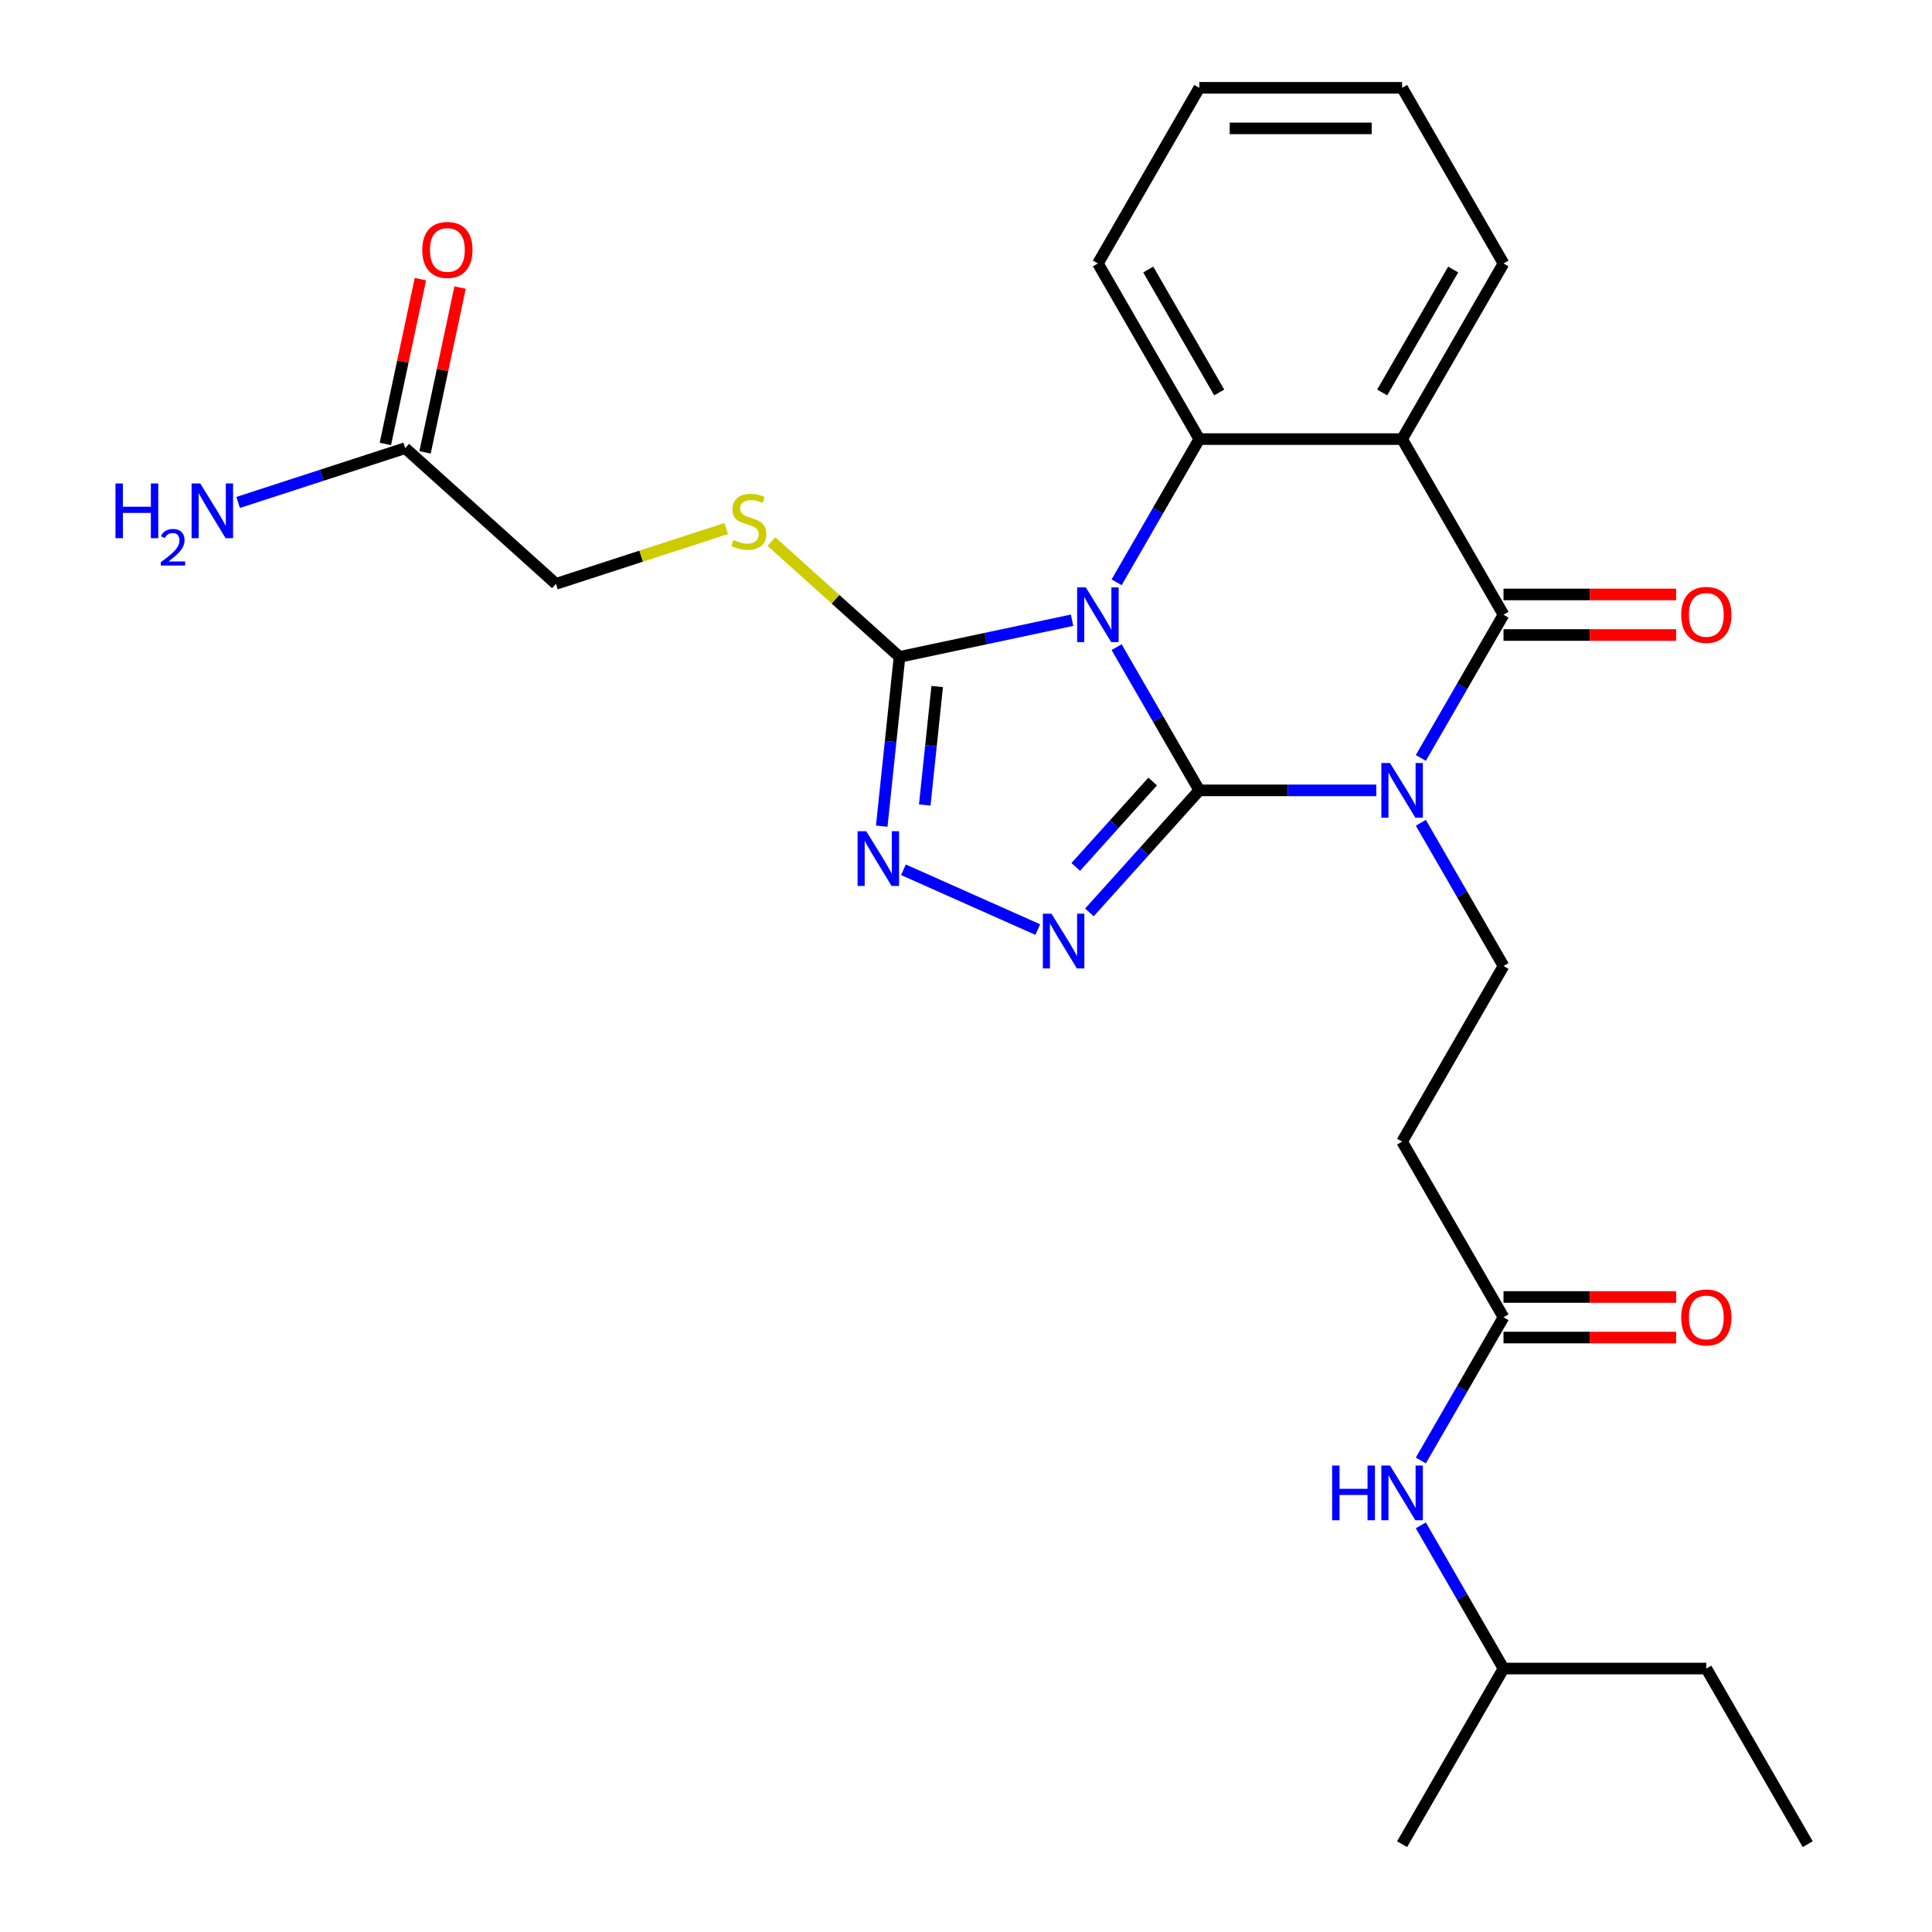 <?xml version='1.0' encoding='iso-8859-1'?>
<svg version='1.1' baseProfile='full'
              xmlns='http://www.w3.org/2000/svg'
                      xmlns:rdkit='http://www.rdkit.org/xml'
                      xmlns:xlink='http://www.w3.org/1999/xlink'
                  xml:space='preserve'
width='1000px' height='1000px' viewBox='0 0 1000 1000'>
<!-- END OF HEADER -->
<rect style='opacity:1.0;fill:#FFFFFF;stroke:none' width='1000' height='1000' x='0' y='0'> </rect>
<path class='bond-0' d='M 620.756,409.091 L 599.358,372.029' style='fill:none;fill-rule:evenodd;stroke:#000000;stroke-width:6px;stroke-linecap:butt;stroke-linejoin:miter;stroke-opacity:1' />
<path class='bond-0' d='M 599.358,372.029 L 577.96,334.966' style='fill:none;fill-rule:evenodd;stroke:#0000FF;stroke-width:6px;stroke-linecap:butt;stroke-linejoin:miter;stroke-opacity:1' />
<path class='bond-1' d='M 620.756,409.091 L 666.56,409.091' style='fill:none;fill-rule:evenodd;stroke:#000000;stroke-width:6px;stroke-linecap:butt;stroke-linejoin:miter;stroke-opacity:1' />
<path class='bond-1' d='M 666.56,409.091 L 712.365,409.091' style='fill:none;fill-rule:evenodd;stroke:#0000FF;stroke-width:6px;stroke-linecap:butt;stroke-linejoin:miter;stroke-opacity:1' />
<path class='bond-3' d='M 620.756,409.091 L 592.318,440.675' style='fill:none;fill-rule:evenodd;stroke:#000000;stroke-width:6px;stroke-linecap:butt;stroke-linejoin:miter;stroke-opacity:1' />
<path class='bond-3' d='M 592.318,440.675 L 563.88,472.258' style='fill:none;fill-rule:evenodd;stroke:#0000FF;stroke-width:6px;stroke-linecap:butt;stroke-linejoin:miter;stroke-opacity:1' />
<path class='bond-3' d='M 596.623,404.518 L 576.716,426.627' style='fill:none;fill-rule:evenodd;stroke:#000000;stroke-width:6px;stroke-linecap:butt;stroke-linejoin:miter;stroke-opacity:1' />
<path class='bond-3' d='M 576.716,426.627 L 556.809,448.735' style='fill:none;fill-rule:evenodd;stroke:#0000FF;stroke-width:6px;stroke-linecap:butt;stroke-linejoin:miter;stroke-opacity:1' />
<path class='bond-5' d='M 577.96,301.397 L 599.358,264.335' style='fill:none;fill-rule:evenodd;stroke:#0000FF;stroke-width:6px;stroke-linecap:butt;stroke-linejoin:miter;stroke-opacity:1' />
<path class='bond-5' d='M 599.358,264.335 L 620.756,227.273' style='fill:none;fill-rule:evenodd;stroke:#000000;stroke-width:6px;stroke-linecap:butt;stroke-linejoin:miter;stroke-opacity:1' />
<path class='bond-6' d='M 554.905,321.022 L 510.248,330.515' style='fill:none;fill-rule:evenodd;stroke:#0000FF;stroke-width:6px;stroke-linecap:butt;stroke-linejoin:miter;stroke-opacity:1' />
<path class='bond-6' d='M 510.248,330.515 L 465.591,340.007' style='fill:none;fill-rule:evenodd;stroke:#000000;stroke-width:6px;stroke-linecap:butt;stroke-linejoin:miter;stroke-opacity:1' />
<path class='bond-2' d='M 735.419,392.307 L 756.817,355.244' style='fill:none;fill-rule:evenodd;stroke:#0000FF;stroke-width:6px;stroke-linecap:butt;stroke-linejoin:miter;stroke-opacity:1' />
<path class='bond-2' d='M 756.817,355.244 L 778.215,318.182' style='fill:none;fill-rule:evenodd;stroke:#000000;stroke-width:6px;stroke-linecap:butt;stroke-linejoin:miter;stroke-opacity:1' />
<path class='bond-8' d='M 735.419,425.875 L 756.817,462.938' style='fill:none;fill-rule:evenodd;stroke:#0000FF;stroke-width:6px;stroke-linecap:butt;stroke-linejoin:miter;stroke-opacity:1' />
<path class='bond-8' d='M 756.817,462.938 L 778.215,500' style='fill:none;fill-rule:evenodd;stroke:#000000;stroke-width:6px;stroke-linecap:butt;stroke-linejoin:miter;stroke-opacity:1' />
<path class='bond-4' d='M 778.215,318.182 L 725.729,227.273' style='fill:none;fill-rule:evenodd;stroke:#000000;stroke-width:6px;stroke-linecap:butt;stroke-linejoin:miter;stroke-opacity:1' />
<path class='bond-12' d='M 778.215,328.679 L 822.89,328.679' style='fill:none;fill-rule:evenodd;stroke:#000000;stroke-width:6px;stroke-linecap:butt;stroke-linejoin:miter;stroke-opacity:1' />
<path class='bond-12' d='M 822.89,328.679 L 867.564,328.679' style='fill:none;fill-rule:evenodd;stroke:#FF0000;stroke-width:6px;stroke-linecap:butt;stroke-linejoin:miter;stroke-opacity:1' />
<path class='bond-12' d='M 778.215,307.685 L 822.89,307.685' style='fill:none;fill-rule:evenodd;stroke:#000000;stroke-width:6px;stroke-linecap:butt;stroke-linejoin:miter;stroke-opacity:1' />
<path class='bond-12' d='M 822.89,307.685 L 867.564,307.685' style='fill:none;fill-rule:evenodd;stroke:#FF0000;stroke-width:6px;stroke-linecap:butt;stroke-linejoin:miter;stroke-opacity:1' />
<path class='bond-7' d='M 537.151,481.151 L 467.617,450.192' style='fill:none;fill-rule:evenodd;stroke:#0000FF;stroke-width:6px;stroke-linecap:butt;stroke-linejoin:miter;stroke-opacity:1' />
<path class='bond-19' d='M 725.729,227.273 L 778.215,136.364' style='fill:none;fill-rule:evenodd;stroke:#000000;stroke-width:6px;stroke-linecap:butt;stroke-linejoin:miter;stroke-opacity:1' />
<path class='bond-19' d='M 715.42,203.139 L 752.161,139.503' style='fill:none;fill-rule:evenodd;stroke:#000000;stroke-width:6px;stroke-linecap:butt;stroke-linejoin:miter;stroke-opacity:1' />
<path class='bond-28' d='M 725.729,227.273 L 620.756,227.273' style='fill:none;fill-rule:evenodd;stroke:#000000;stroke-width:6px;stroke-linecap:butt;stroke-linejoin:miter;stroke-opacity:1' />
<path class='bond-20' d='M 620.756,227.273 L 568.27,136.364' style='fill:none;fill-rule:evenodd;stroke:#000000;stroke-width:6px;stroke-linecap:butt;stroke-linejoin:miter;stroke-opacity:1' />
<path class='bond-20' d='M 631.065,203.139 L 594.325,139.503' style='fill:none;fill-rule:evenodd;stroke:#000000;stroke-width:6px;stroke-linecap:butt;stroke-linejoin:miter;stroke-opacity:1' />
<path class='bond-9' d='M 465.591,340.007 L 432.438,310.156' style='fill:none;fill-rule:evenodd;stroke:#000000;stroke-width:6px;stroke-linecap:butt;stroke-linejoin:miter;stroke-opacity:1' />
<path class='bond-9' d='M 432.438,310.156 L 399.285,280.305' style='fill:none;fill-rule:evenodd;stroke:#CCCC00;stroke-width:6px;stroke-linecap:butt;stroke-linejoin:miter;stroke-opacity:1' />
<path class='bond-27' d='M 465.591,340.007 L 460.987,383.814' style='fill:none;fill-rule:evenodd;stroke:#000000;stroke-width:6px;stroke-linecap:butt;stroke-linejoin:miter;stroke-opacity:1' />
<path class='bond-27' d='M 460.987,383.814 L 456.382,427.62' style='fill:none;fill-rule:evenodd;stroke:#0000FF;stroke-width:6px;stroke-linecap:butt;stroke-linejoin:miter;stroke-opacity:1' />
<path class='bond-27' d='M 485.089,355.343 L 481.866,386.008' style='fill:none;fill-rule:evenodd;stroke:#000000;stroke-width:6px;stroke-linecap:butt;stroke-linejoin:miter;stroke-opacity:1' />
<path class='bond-27' d='M 481.866,386.008 L 478.643,416.673' style='fill:none;fill-rule:evenodd;stroke:#0000FF;stroke-width:6px;stroke-linecap:butt;stroke-linejoin:miter;stroke-opacity:1' />
<path class='bond-11' d='M 778.215,500 L 725.729,590.909' style='fill:none;fill-rule:evenodd;stroke:#000000;stroke-width:6px;stroke-linecap:butt;stroke-linejoin:miter;stroke-opacity:1' />
<path class='bond-17' d='M 375.877,273.569 L 331.811,287.887' style='fill:none;fill-rule:evenodd;stroke:#CCCC00;stroke-width:6px;stroke-linecap:butt;stroke-linejoin:miter;stroke-opacity:1' />
<path class='bond-17' d='M 331.811,287.887 L 287.746,302.205' style='fill:none;fill-rule:evenodd;stroke:#000000;stroke-width:6px;stroke-linecap:butt;stroke-linejoin:miter;stroke-opacity:1' />
<path class='bond-10' d='M 778.215,681.818 L 725.729,590.909' style='fill:none;fill-rule:evenodd;stroke:#000000;stroke-width:6px;stroke-linecap:butt;stroke-linejoin:miter;stroke-opacity:1' />
<path class='bond-14' d='M 778.215,681.818 L 756.817,718.881' style='fill:none;fill-rule:evenodd;stroke:#000000;stroke-width:6px;stroke-linecap:butt;stroke-linejoin:miter;stroke-opacity:1' />
<path class='bond-14' d='M 756.817,718.881 L 735.419,755.943' style='fill:none;fill-rule:evenodd;stroke:#0000FF;stroke-width:6px;stroke-linecap:butt;stroke-linejoin:miter;stroke-opacity:1' />
<path class='bond-15' d='M 778.215,692.315 L 822.89,692.315' style='fill:none;fill-rule:evenodd;stroke:#000000;stroke-width:6px;stroke-linecap:butt;stroke-linejoin:miter;stroke-opacity:1' />
<path class='bond-15' d='M 822.89,692.315 L 867.564,692.315' style='fill:none;fill-rule:evenodd;stroke:#FF0000;stroke-width:6px;stroke-linecap:butt;stroke-linejoin:miter;stroke-opacity:1' />
<path class='bond-15' d='M 778.215,671.321 L 822.89,671.321' style='fill:none;fill-rule:evenodd;stroke:#000000;stroke-width:6px;stroke-linecap:butt;stroke-linejoin:miter;stroke-opacity:1' />
<path class='bond-15' d='M 822.89,671.321 L 867.564,671.321' style='fill:none;fill-rule:evenodd;stroke:#FF0000;stroke-width:6px;stroke-linecap:butt;stroke-linejoin:miter;stroke-opacity:1' />
<path class='bond-13' d='M 209.736,231.964 L 287.746,302.205' style='fill:none;fill-rule:evenodd;stroke:#000000;stroke-width:6px;stroke-linecap:butt;stroke-linejoin:miter;stroke-opacity:1' />
<path class='bond-16' d='M 220.004,234.147 L 229.069,191.499' style='fill:none;fill-rule:evenodd;stroke:#000000;stroke-width:6px;stroke-linecap:butt;stroke-linejoin:miter;stroke-opacity:1' />
<path class='bond-16' d='M 229.069,191.499 L 238.134,148.852' style='fill:none;fill-rule:evenodd;stroke:#FF0000;stroke-width:6px;stroke-linecap:butt;stroke-linejoin:miter;stroke-opacity:1' />
<path class='bond-16' d='M 199.468,229.782 L 208.533,187.134' style='fill:none;fill-rule:evenodd;stroke:#000000;stroke-width:6px;stroke-linecap:butt;stroke-linejoin:miter;stroke-opacity:1' />
<path class='bond-16' d='M 208.533,187.134 L 217.598,144.487' style='fill:none;fill-rule:evenodd;stroke:#FF0000;stroke-width:6px;stroke-linecap:butt;stroke-linejoin:miter;stroke-opacity:1' />
<path class='bond-18' d='M 209.736,231.964 L 166.501,246.012' style='fill:none;fill-rule:evenodd;stroke:#000000;stroke-width:6px;stroke-linecap:butt;stroke-linejoin:miter;stroke-opacity:1' />
<path class='bond-18' d='M 166.501,246.012 L 123.265,260.06' style='fill:none;fill-rule:evenodd;stroke:#0000FF;stroke-width:6px;stroke-linecap:butt;stroke-linejoin:miter;stroke-opacity:1' />
<path class='bond-21' d='M 735.419,789.512 L 756.817,826.574' style='fill:none;fill-rule:evenodd;stroke:#0000FF;stroke-width:6px;stroke-linecap:butt;stroke-linejoin:miter;stroke-opacity:1' />
<path class='bond-21' d='M 756.817,826.574 L 778.215,863.636' style='fill:none;fill-rule:evenodd;stroke:#000000;stroke-width:6px;stroke-linecap:butt;stroke-linejoin:miter;stroke-opacity:1' />
<path class='bond-23' d='M 778.215,136.364 L 725.729,45.455' style='fill:none;fill-rule:evenodd;stroke:#000000;stroke-width:6px;stroke-linecap:butt;stroke-linejoin:miter;stroke-opacity:1' />
<path class='bond-25' d='M 568.27,136.364 L 620.756,45.455' style='fill:none;fill-rule:evenodd;stroke:#000000;stroke-width:6px;stroke-linecap:butt;stroke-linejoin:miter;stroke-opacity:1' />
<path class='bond-22' d='M 778.215,863.636 L 883.188,863.636' style='fill:none;fill-rule:evenodd;stroke:#000000;stroke-width:6px;stroke-linecap:butt;stroke-linejoin:miter;stroke-opacity:1' />
<path class='bond-24' d='M 778.215,863.636 L 725.729,954.545' style='fill:none;fill-rule:evenodd;stroke:#000000;stroke-width:6px;stroke-linecap:butt;stroke-linejoin:miter;stroke-opacity:1' />
<path class='bond-26' d='M 883.188,863.636 L 935.674,954.545' style='fill:none;fill-rule:evenodd;stroke:#000000;stroke-width:6px;stroke-linecap:butt;stroke-linejoin:miter;stroke-opacity:1' />
<path class='bond-29' d='M 725.729,45.455 L 620.756,45.455' style='fill:none;fill-rule:evenodd;stroke:#000000;stroke-width:6px;stroke-linecap:butt;stroke-linejoin:miter;stroke-opacity:1' />
<path class='bond-29' d='M 709.983,66.449 L 636.502,66.449' style='fill:none;fill-rule:evenodd;stroke:#000000;stroke-width:6px;stroke-linecap:butt;stroke-linejoin:miter;stroke-opacity:1' />
<path  class='atom-1' d='M 562.01 304.022
L 571.29 319.022
Q 572.21 320.502, 573.69 323.182
Q 575.17 325.862, 575.25 326.022
L 575.25 304.022
L 579.01 304.022
L 579.01 332.342
L 575.13 332.342
L 565.17 315.942
Q 564.01 314.022, 562.77 311.822
Q 561.57 309.622, 561.21 308.942
L 561.21 332.342
L 557.53 332.342
L 557.53 304.022
L 562.01 304.022
' fill='#0000FF'/>
<path  class='atom-2' d='M 719.469 394.931
L 728.749 409.931
Q 729.669 411.411, 731.149 414.091
Q 732.629 416.771, 732.709 416.931
L 732.709 394.931
L 736.469 394.931
L 736.469 423.251
L 732.589 423.251
L 722.629 406.851
Q 721.469 404.931, 720.229 402.731
Q 719.029 400.531, 718.669 399.851
L 718.669 423.251
L 714.989 423.251
L 714.989 394.931
L 719.469 394.931
' fill='#0000FF'/>
<path  class='atom-4' d='M 544.256 472.941
L 553.536 487.941
Q 554.456 489.421, 555.936 492.101
Q 557.416 494.781, 557.496 494.941
L 557.496 472.941
L 561.256 472.941
L 561.256 501.261
L 557.376 501.261
L 547.416 484.861
Q 546.256 482.941, 545.016 480.741
Q 543.816 478.541, 543.456 477.861
L 543.456 501.261
L 539.776 501.261
L 539.776 472.941
L 544.256 472.941
' fill='#0000FF'/>
<path  class='atom-8' d='M 448.358 430.245
L 457.638 445.245
Q 458.558 446.725, 460.038 449.405
Q 461.518 452.085, 461.598 452.245
L 461.598 430.245
L 465.358 430.245
L 465.358 458.565
L 461.478 458.565
L 451.518 442.165
Q 450.358 440.245, 449.118 438.045
Q 447.918 435.845, 447.558 435.165
L 447.558 458.565
L 443.878 458.565
L 443.878 430.245
L 448.358 430.245
' fill='#0000FF'/>
<path  class='atom-10' d='M 379.581 279.486
Q 379.901 279.606, 381.221 280.166
Q 382.541 280.726, 383.981 281.086
Q 385.461 281.406, 386.901 281.406
Q 389.581 281.406, 391.141 280.126
Q 392.701 278.806, 392.701 276.526
Q 392.701 274.966, 391.901 274.006
Q 391.141 273.046, 389.941 272.526
Q 388.741 272.006, 386.741 271.406
Q 384.221 270.646, 382.701 269.926
Q 381.221 269.206, 380.141 267.686
Q 379.101 266.166, 379.101 263.606
Q 379.101 260.046, 381.501 257.846
Q 383.941 255.646, 388.741 255.646
Q 392.021 255.646, 395.741 257.206
L 394.821 260.286
Q 391.421 258.886, 388.861 258.886
Q 386.101 258.886, 384.581 260.046
Q 383.061 261.166, 383.101 263.126
Q 383.101 264.646, 383.861 265.566
Q 384.661 266.486, 385.781 267.006
Q 386.941 267.526, 388.861 268.126
Q 391.421 268.926, 392.941 269.726
Q 394.461 270.526, 395.541 272.166
Q 396.661 273.766, 396.661 276.526
Q 396.661 280.446, 394.021 282.566
Q 391.421 284.646, 387.061 284.646
Q 384.541 284.646, 382.621 284.086
Q 380.741 283.566, 378.501 282.646
L 379.581 279.486
' fill='#CCCC00'/>
<path  class='atom-13' d='M 870.188 318.262
Q 870.188 311.462, 873.548 307.662
Q 876.908 303.862, 883.188 303.862
Q 889.468 303.862, 892.828 307.662
Q 896.188 311.462, 896.188 318.262
Q 896.188 325.142, 892.788 329.062
Q 889.388 332.942, 883.188 332.942
Q 876.948 332.942, 873.548 329.062
Q 870.188 325.182, 870.188 318.262
M 883.188 329.742
Q 887.508 329.742, 889.828 326.862
Q 892.188 323.942, 892.188 318.262
Q 892.188 312.702, 889.828 309.902
Q 887.508 307.062, 883.188 307.062
Q 878.868 307.062, 876.508 309.862
Q 874.188 312.662, 874.188 318.262
Q 874.188 323.982, 876.508 326.862
Q 878.868 329.742, 883.188 329.742
' fill='#FF0000'/>
<path  class='atom-15' d='M 689.509 758.567
L 693.349 758.567
L 693.349 770.607
L 707.829 770.607
L 707.829 758.567
L 711.669 758.567
L 711.669 786.887
L 707.829 786.887
L 707.829 773.807
L 693.349 773.807
L 693.349 786.887
L 689.509 786.887
L 689.509 758.567
' fill='#0000FF'/>
<path  class='atom-15' d='M 719.469 758.567
L 728.749 773.567
Q 729.669 775.047, 731.149 777.727
Q 732.629 780.407, 732.709 780.567
L 732.709 758.567
L 736.469 758.567
L 736.469 786.887
L 732.589 786.887
L 722.629 770.487
Q 721.469 768.567, 720.229 766.367
Q 719.029 764.167, 718.669 763.487
L 718.669 786.887
L 714.989 786.887
L 714.989 758.567
L 719.469 758.567
' fill='#0000FF'/>
<path  class='atom-16' d='M 870.188 681.898
Q 870.188 675.098, 873.548 671.298
Q 876.908 667.498, 883.188 667.498
Q 889.468 667.498, 892.828 671.298
Q 896.188 675.098, 896.188 681.898
Q 896.188 688.778, 892.788 692.698
Q 889.388 696.578, 883.188 696.578
Q 876.948 696.578, 873.548 692.698
Q 870.188 688.818, 870.188 681.898
M 883.188 693.378
Q 887.508 693.378, 889.828 690.498
Q 892.188 687.578, 892.188 681.898
Q 892.188 676.338, 889.828 673.538
Q 887.508 670.698, 883.188 670.698
Q 878.868 670.698, 876.508 673.498
Q 874.188 676.298, 874.188 681.898
Q 874.188 687.618, 876.508 690.498
Q 878.868 693.378, 883.188 693.378
' fill='#FF0000'/>
<path  class='atom-17' d='M 218.561 129.365
Q 218.561 122.565, 221.921 118.765
Q 225.281 114.965, 231.561 114.965
Q 237.841 114.965, 241.201 118.765
Q 244.561 122.565, 244.561 129.365
Q 244.561 136.245, 241.161 140.165
Q 237.761 144.045, 231.561 144.045
Q 225.321 144.045, 221.921 140.165
Q 218.561 136.285, 218.561 129.365
M 231.561 140.845
Q 235.881 140.845, 238.201 137.965
Q 240.561 135.045, 240.561 129.365
Q 240.561 123.805, 238.201 121.005
Q 235.881 118.165, 231.561 118.165
Q 227.241 118.165, 224.881 120.965
Q 222.561 123.765, 222.561 129.365
Q 222.561 135.085, 224.881 137.965
Q 227.241 140.845, 231.561 140.845
' fill='#FF0000'/>
<path  class='atom-19' d='M 59.768 250.243
L 63.608 250.243
L 63.608 262.283
L 78.088 262.283
L 78.088 250.243
L 81.928 250.243
L 81.928 278.563
L 78.088 278.563
L 78.088 265.483
L 63.608 265.483
L 63.608 278.563
L 59.768 278.563
L 59.768 250.243
' fill='#0000FF'/>
<path  class='atom-19' d='M 83.301 277.569
Q 83.987 275.8, 85.624 274.823
Q 87.261 273.82, 89.531 273.82
Q 92.356 273.82, 93.94 275.351
Q 95.524 276.883, 95.524 279.602
Q 95.524 282.374, 93.465 284.961
Q 91.432 287.548, 87.208 290.611
L 95.841 290.611
L 95.841 292.723
L 83.248 292.723
L 83.248 290.954
Q 86.733 288.472, 88.792 286.624
Q 90.878 284.776, 91.881 283.113
Q 92.884 281.45, 92.884 279.734
Q 92.884 277.939, 91.986 276.935
Q 91.089 275.932, 89.531 275.932
Q 88.026 275.932, 87.023 276.539
Q 86.02 277.147, 85.307 278.493
L 83.301 277.569
' fill='#0000FF'/>
<path  class='atom-19' d='M 103.641 250.243
L 112.921 265.243
Q 113.841 266.723, 115.321 269.403
Q 116.801 272.083, 116.881 272.243
L 116.881 250.243
L 120.641 250.243
L 120.641 278.563
L 116.761 278.563
L 106.801 262.163
Q 105.641 260.243, 104.401 258.043
Q 103.201 255.843, 102.841 255.163
L 102.841 278.563
L 99.161 278.563
L 99.161 250.243
L 103.641 250.243
' fill='#0000FF'/>
</svg>
